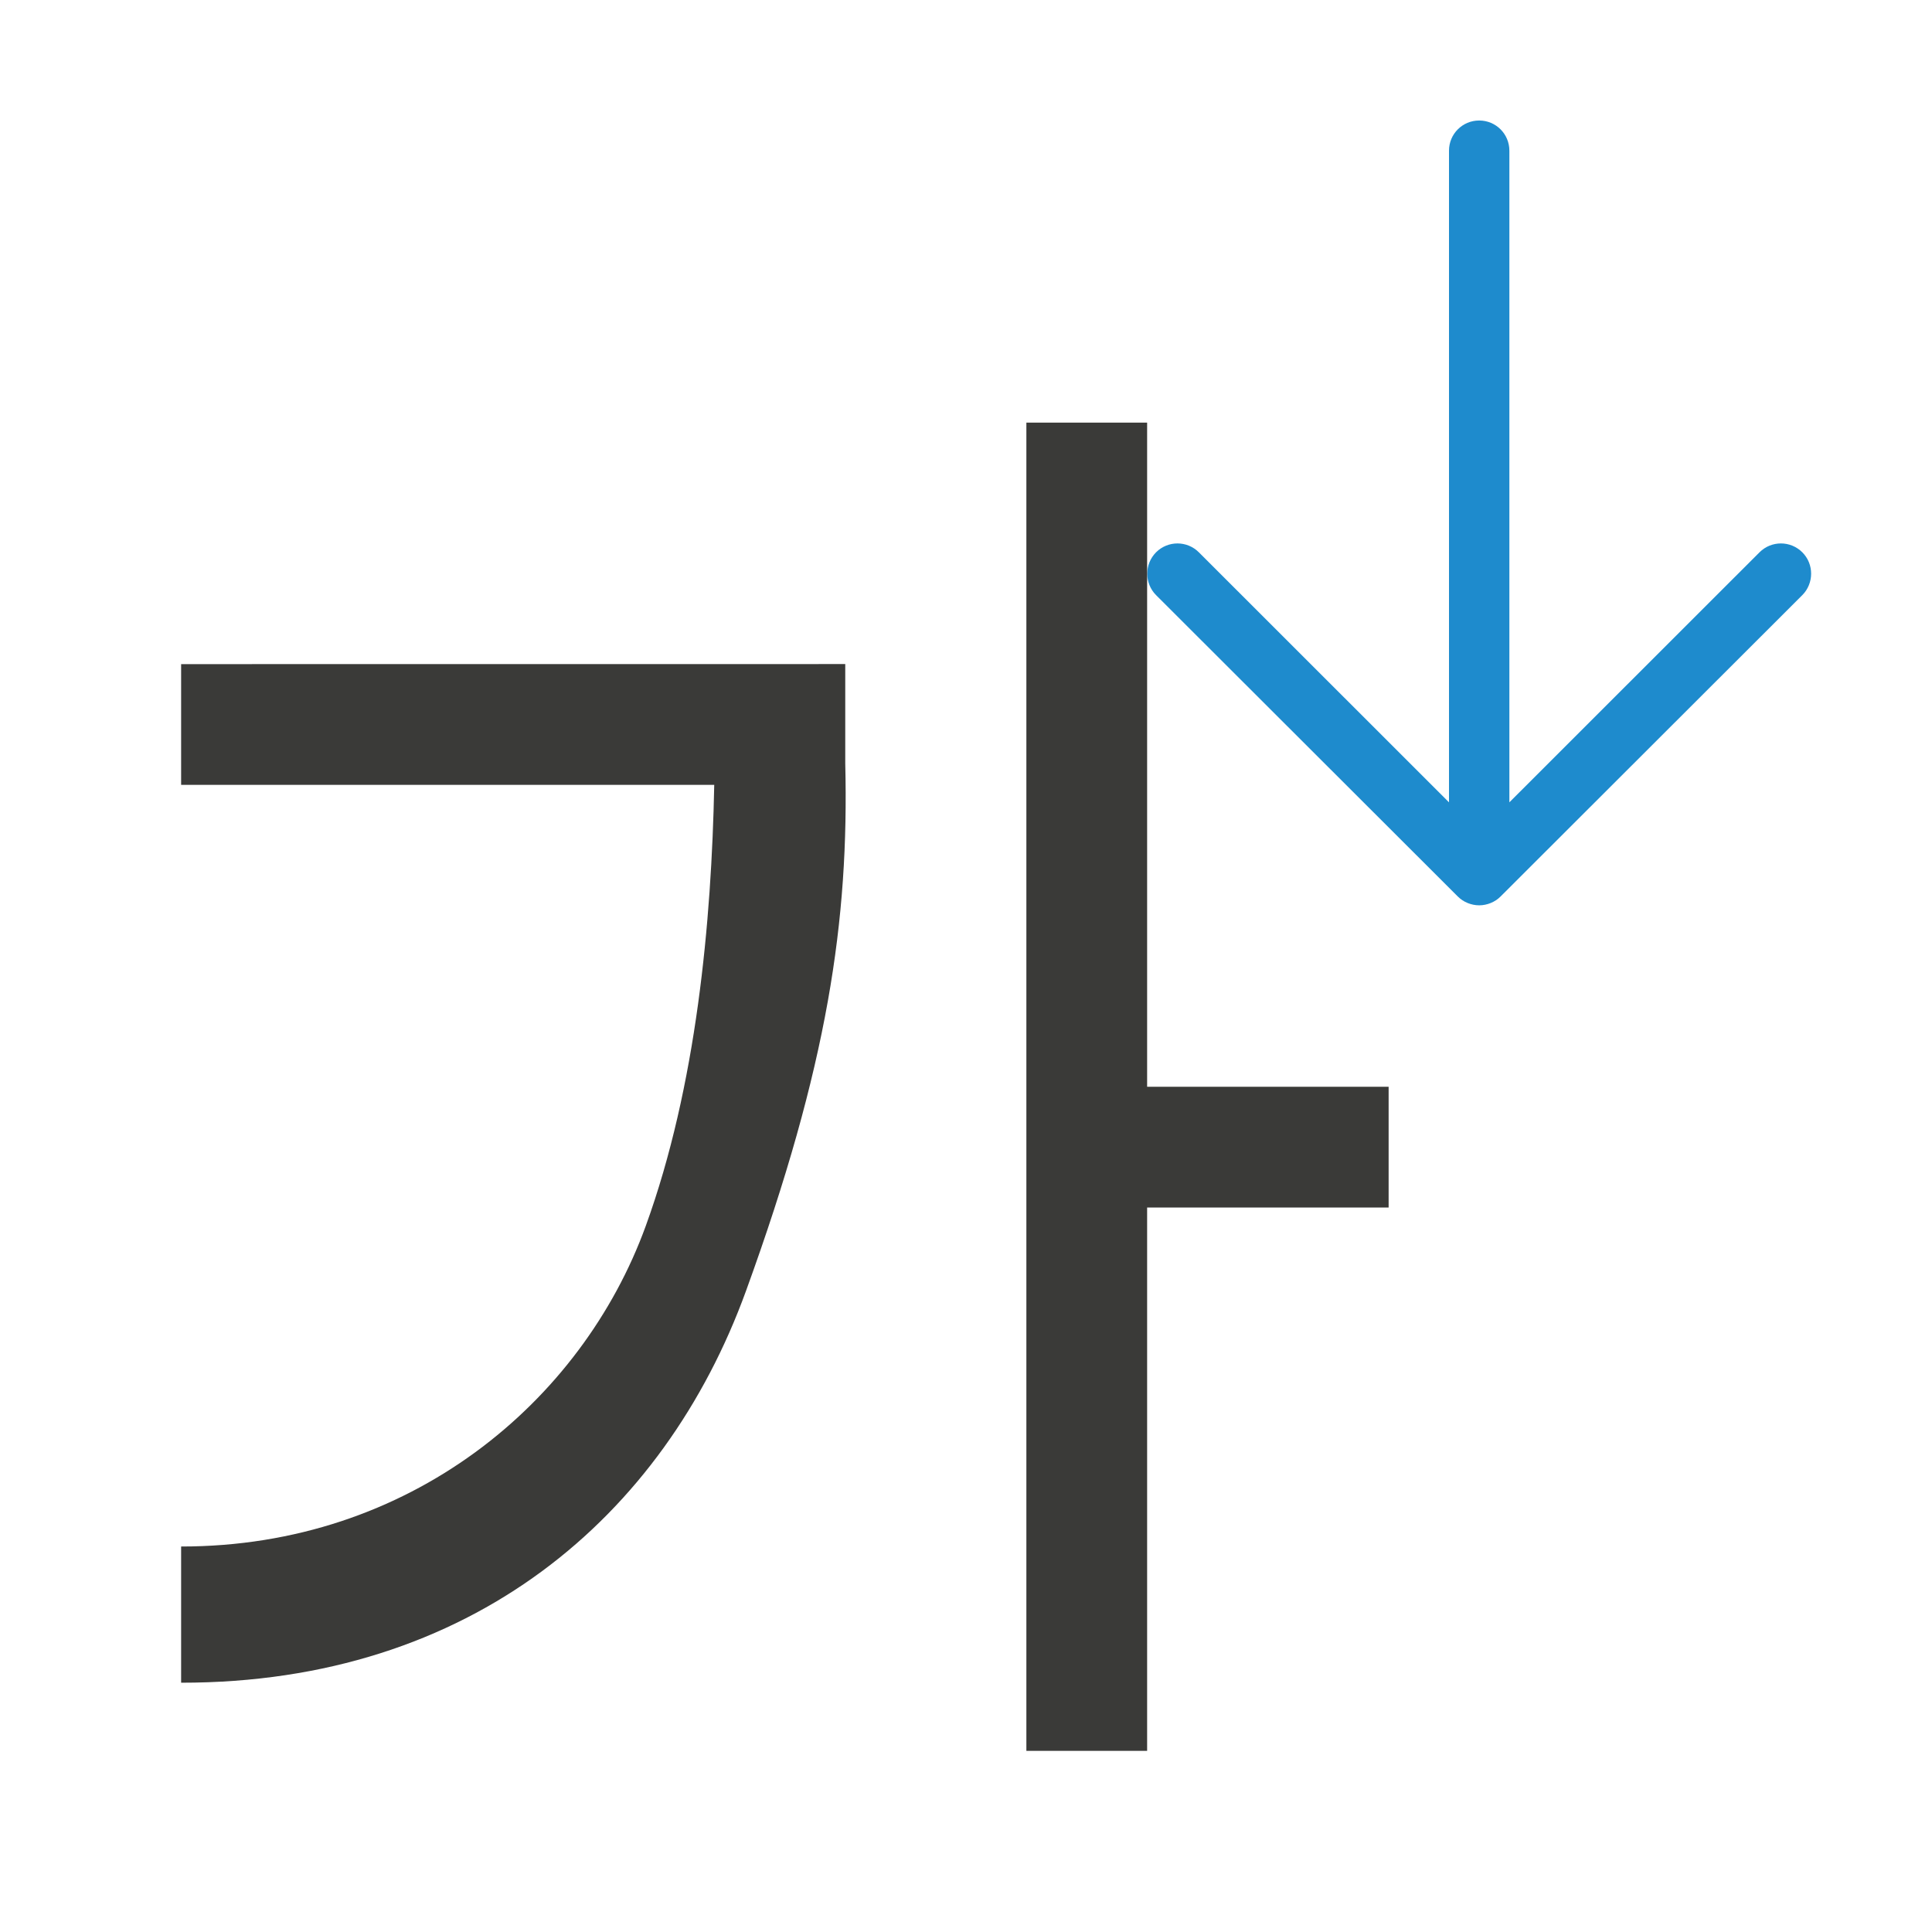 <svg viewBox="0 0 32 32" xmlns="http://www.w3.org/2000/svg"><path d="m19.002 9.502c0-.128.049-.256.146-.354.196-.196.513-.196.709 0l4.143 4.141v-10.793c0-.277.223-.5.5-.5s.5.223.5.5v10.793l4.143-4.141c.196-.196.513-.196.709 0 .098.098.146.226.146.354s-.049.258-.146.355l-4.998 4.992c-.047.047-.103.084-.166.109-.058.023-.121.037-.188.037s-.13-.014-.188-.037c-.063-.025-.119-.062-.166-.109l-4.998-4.992c-.098-.098-.146-.228-.146-.355z" fill="#1e8bcd"/><path d="m17 7v22h2l0-9h4v-2h-4l-0-11zm-14 4v2h8.83c-.045 2.264-.292 4.985-1.134 7.305-1.06 2.918-3.909 5.312-7.696 5.31v2.256c4.805.003 7.999-2.753 9.356-6.489 1.357-3.736 1.707-6.134 1.644-8.739v-1.644z" fill="#3a3a38" fill-rule="evenodd" stroke-width="1.038"/></svg>